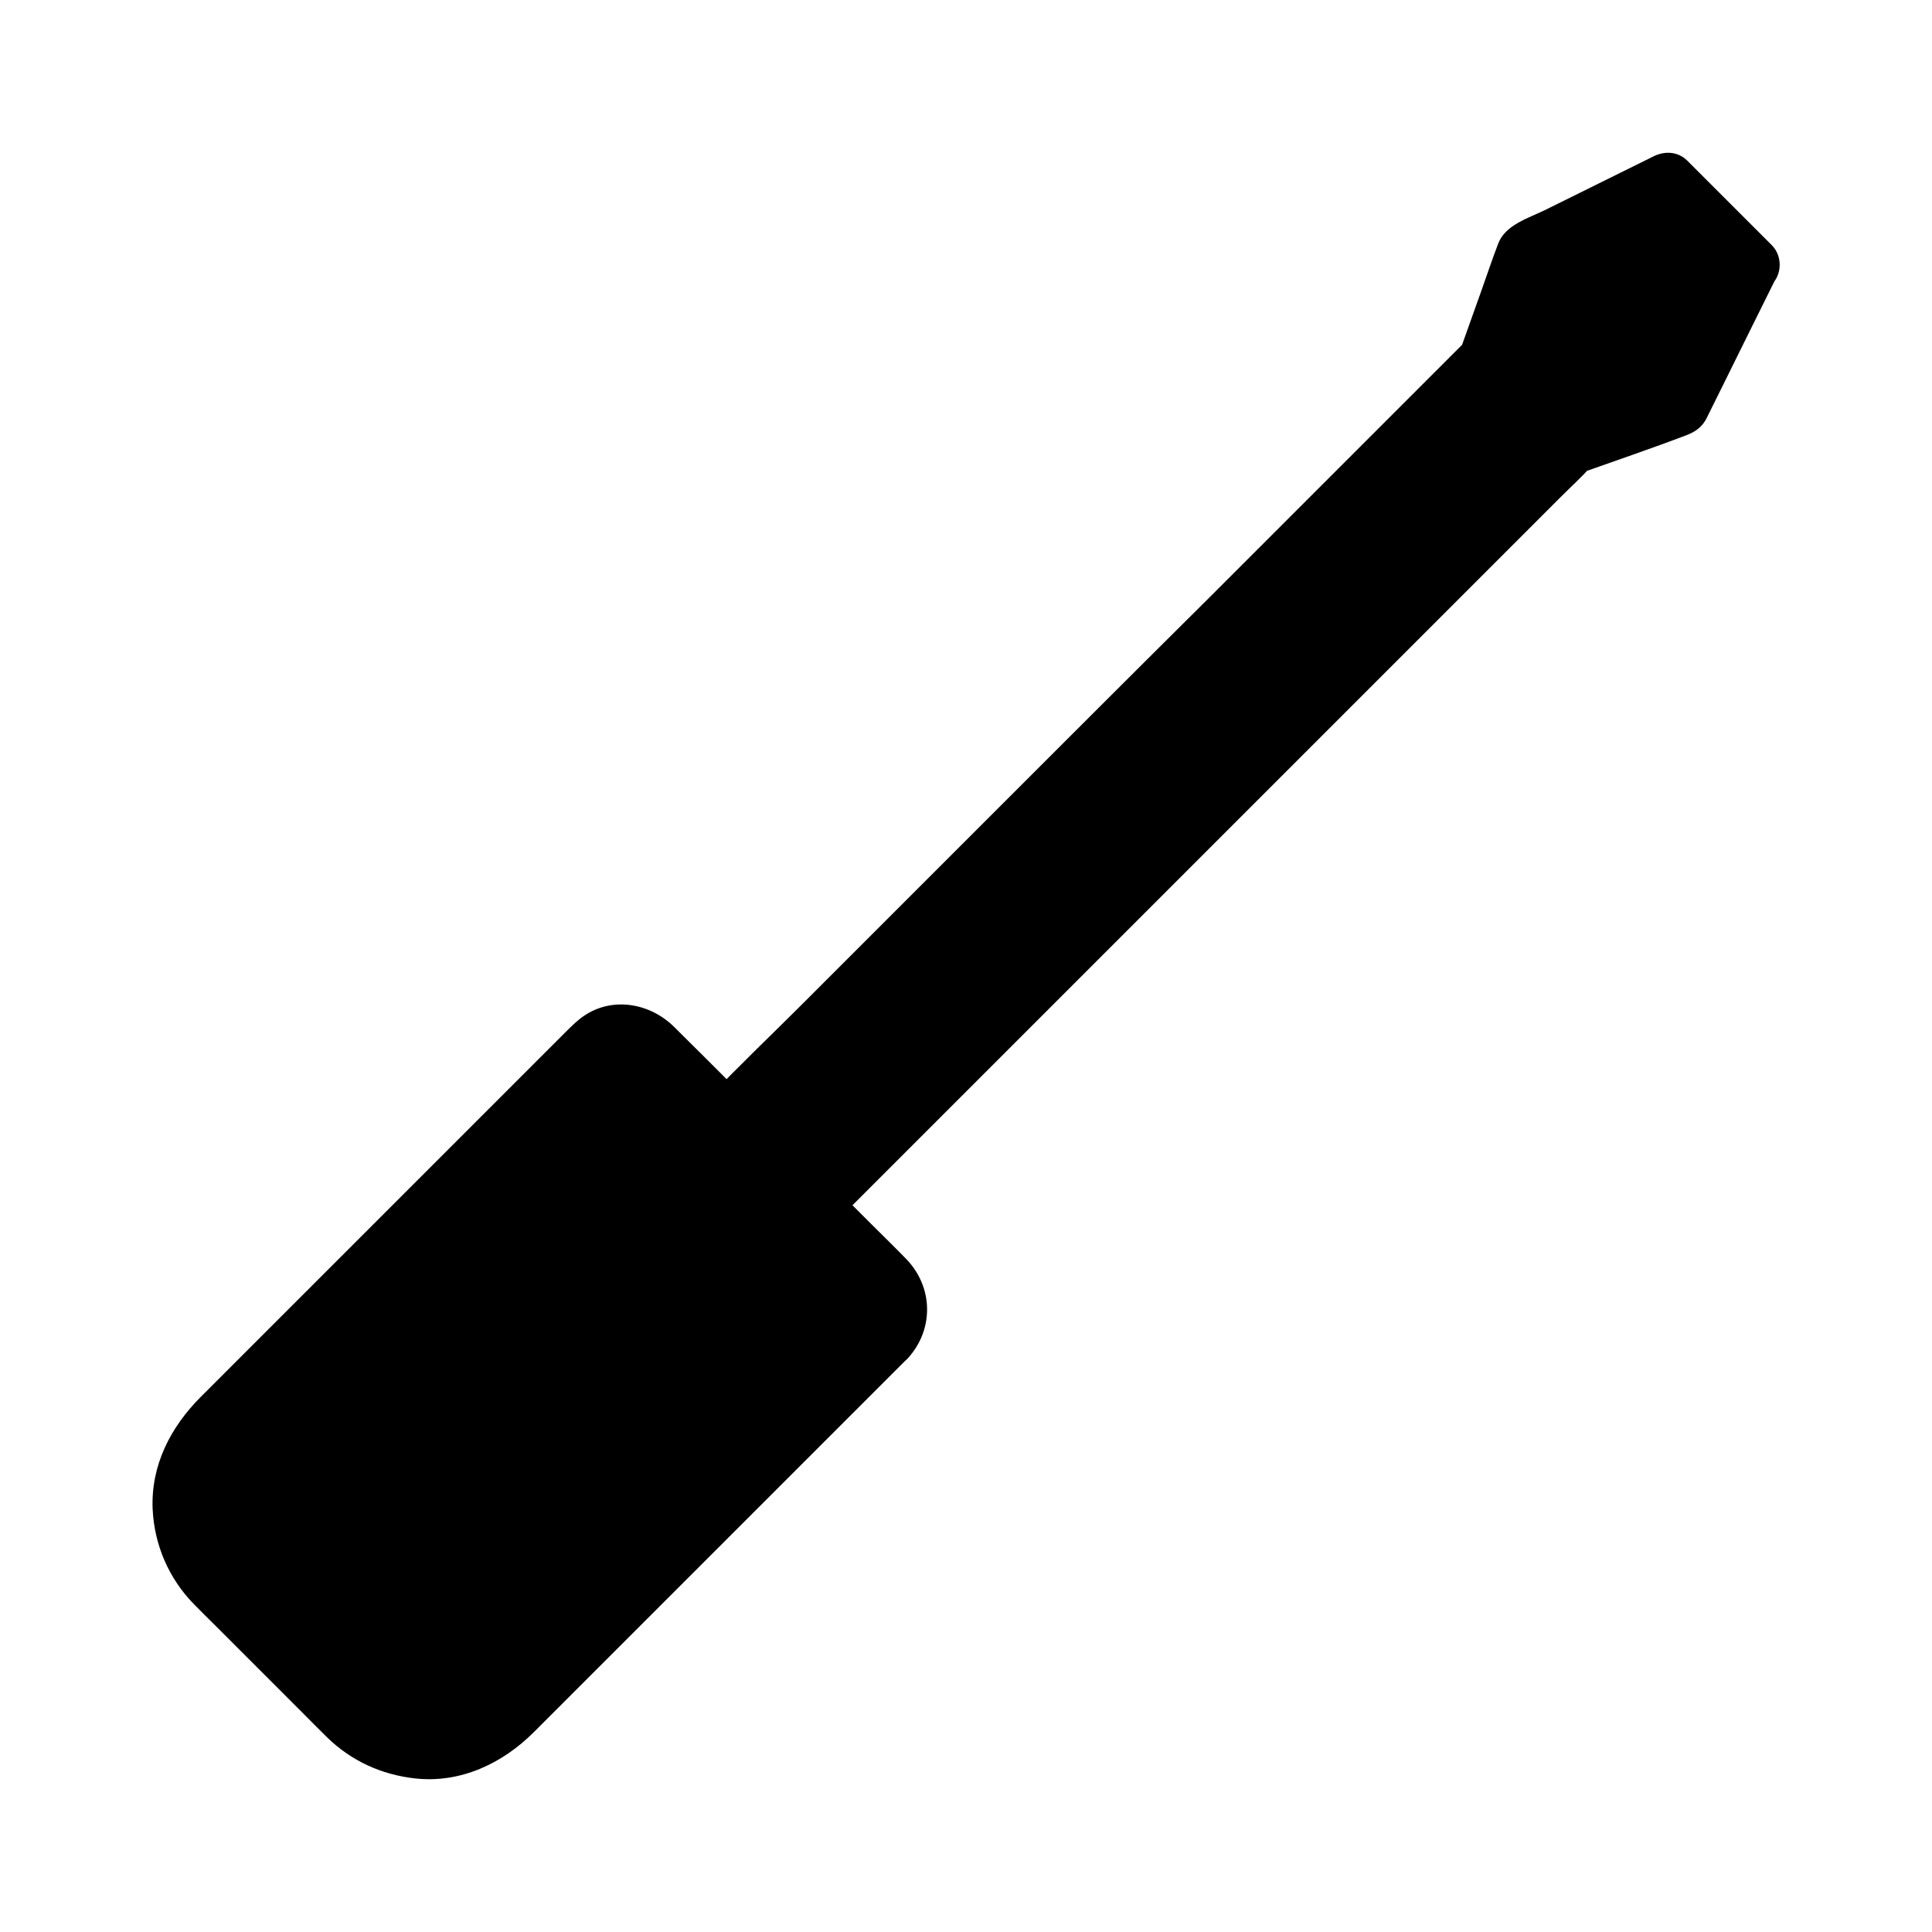 <?xml version="1.0" encoding="UTF-8"?>
<!-- Uploaded to: ICON Repo, www.iconrepo.com, Generator: ICON Repo Mixer Tools -->
<svg fill="#000000" width="800px" height="800px" version="1.1" viewBox="144 144 512 512" xmlns="http://www.w3.org/2000/svg">
 <g>
  <path d="m379.19 498.94-100.37 100.37c-11.855 11.855-31.047 11.855-42.852 0l-35.227-35.227c-11.855-11.855-11.855-31.047 0-42.852l100.37-100.37c4.379-4.379 11.465-4.379 15.844 0l19.73 19.68 42.609 42.609c4.273 4.324 4.273 11.41-0.105 15.789z"/>
  <path d="m373.97 493.73c-8.414 8.414-16.875 16.875-25.289 25.289l-47.578 47.578c-9.152 9.152-18.203 18.352-27.406 27.406-0.297 0.297-0.59 0.543-0.887 0.836-0.344 0.344-0.688 0.641-1.082 0.934-0.984 0.887 1.379-0.887-0.441 0.395-0.934 0.688-1.918 1.277-2.953 1.871-0.789 0.441-1.625 0.887-2.461 1.23 1.18-0.492-0.984 0.297-1.426 0.441-0.984 0.297-1.969 0.543-2.953 0.738-0.195 0.051-1.625 0.297-0.688 0.148 0.836-0.148-1.133 0.098-1.379 0.098-1.918 0.148-3.836 0.098-5.707-0.148 1.477 0.195-0.887-0.246-1.379-0.344-1.133-0.246-2.164-0.641-3.246-0.984-1.328-0.395-0.441-0.148-0.148 0-0.543-0.246-1.031-0.492-1.574-0.738-0.934-0.492-1.82-0.984-2.707-1.574-0.395-0.246-0.789-0.543-1.18-0.789-0.148-0.098-1.031-0.887-0.195-0.148-0.738-0.641-1.426-1.277-2.117-1.969-5.461-5.363-10.824-10.824-16.234-16.234-6.199-6.199-12.449-12.398-18.648-18.648-0.098-0.098-0.246-0.246-0.344-0.344-0.59-0.59-1.18-1.23-1.723-1.871-0.887-0.984 0.887 1.379-0.395-0.441-0.344-0.492-0.688-0.984-0.984-1.477-0.543-0.887-1.082-1.77-1.523-2.707-0.195-0.395-0.395-0.836-0.59-1.23 0.492 1.18 0.051 0.098 0-0.148-0.297-0.984-0.641-1.918-0.887-2.953-0.098-0.395-0.641-3.246-0.395-1.672-0.246-2.016-0.297-4.035-0.148-6.051 0.051-0.441 0.098-0.887 0.148-1.328-0.195 1.426 0 0.246 0.051-0.051 0.246-1.082 0.492-2.215 0.836-3.297 0.098-0.297 0.984-2.754 0.441-1.426 0.395-0.934 0.887-1.871 1.379-2.754 0.543-0.934 1.082-1.77 1.672-2.656 0.098-0.148 0.887-1.031 0.148-0.195 0.441-0.543 0.934-1.082 1.426-1.625 8.266-8.707 17.023-17.023 25.484-25.535 15.844-15.844 31.734-31.734 47.578-47.578 9.199-9.199 18.5-18.402 27.652-27.652 0.051-0.051 0.098-0.098 0.098-0.098 0.934-0.984 0.441-0.395 0.098-0.195-0.051 0.051 1.871-1.031 0.887-0.59-0.789 0.344 0.492-0.148 0.688-0.195 0.688-0.195 1.379-0.148 0.344-0.098-0.051 0 2.117 0.051 0.984-0.051-0.934-0.051 0.395 0.098 0.641 0.148 0.395 0.098 1.574 0.738 0.441 0.098 0.395 0.195 0.789 0.441 1.18 0.688-0.887-0.641 0.195 0.297 0.492 0.59 3.199 3.148 6.297 6.297 9.496 9.496 4.82 4.82 9.645 9.645 14.465 14.465 12.152 12.152 24.305 24.305 36.508 36.508 0.395 0.395 0.836 0.789 1.23 1.23 0.098 0.098 0.148 0.148 0.246 0.246 1.328 1.277-0.098-0.395 0.395 0.441 0.098 0.148 0.789 1.426 0.395 0.641-0.441-0.934 0.297 1.031 0.297 1.031 0.148 0.492-0.051 1.18 0.051 0v1.328c-0.051-1.18 0.098-0.492-0.051 0-0.148 0.441-0.246 0.887-0.395 1.277 0.492-1.277-0.148 0.051-0.297 0.344-0.637 0.938 1.137-1.277-0.34 0.301-2.707 2.902-2.902 7.578 0 10.43 2.754 2.754 7.676 2.902 10.43 0 7.133-7.625 7.035-18.941-0.195-26.469-3-3.102-6.102-6.102-9.152-9.152-5.019-5.019-10.086-10.086-15.105-15.105-12.449-12.449-24.797-24.945-37.293-37.293-6.25-6.199-16.09-8.117-23.715-3.051-1.82 1.18-3.246 2.656-4.773 4.133-4.477 4.477-8.953 8.953-13.43 13.43-15.891 15.891-31.785 31.785-47.625 47.625l-35.867 35.867c-8.02 8.02-13.285 18.156-12.793 29.766 0.441 9.543 4.328 18.5 11.02 25.289 1.82 1.871 3.691 3.691 5.512 5.512 7.824 7.824 15.598 15.598 23.418 23.418 2.066 2.066 4.133 4.184 6.25 6.25 6.445 6.297 14.465 9.938 23.371 10.922 12.055 1.328 23.172-3.984 31.488-12.301 4.379-4.379 8.758-8.758 13.137-13.137 15.844-15.844 31.637-31.637 47.477-47.477 12.102-12.102 24.207-24.207 36.309-36.309l1.969-1.969c2.805-2.805 2.805-7.625 0-10.43-2.856-2.805-7.625-2.805-10.43 0.051z"/>
  <path d="m608.16 214.22-18.695 37.738-28.93 10.332-201.08 201.08-22.828-22.828 201.03-201.08 10.383-28.93 37.734-18.695z"/>
  <path d="m601.82 210.48c-5.461 11.02-10.922 22.043-16.336 33.012-0.789 1.574-1.574 3.148-2.312 4.723 1.477-1.133 2.953-2.262 4.43-3.394-9.645 3.445-19.387 6.691-28.93 10.332-3.789 1.477-6.742 5.41-9.543 8.215-14.367 14.367-28.684 28.684-43.051 43.051-21.059 21.059-42.117 42.117-63.125 63.125-19.531 19.531-39.066 39.066-58.648 58.648-6.641 6.641-13.285 13.285-19.926 19.926-3.199 3.199-6.543 6.25-9.594 9.594-0.148 0.148-0.297 0.297-0.395 0.395h10.43c-7.625-7.625-15.254-15.254-22.879-22.879v10.43l191.39-191.39c3.102-3.102 6.297-6.148 9.348-9.348 2.117-2.215 2.902-5.461 3.938-8.316 2.363-6.641 4.723-13.285 7.133-19.875 0.543-1.426 1.031-2.902 1.574-4.328-1.133 1.477-2.262 2.953-3.394 4.43 11.02-5.461 22.043-10.922 33.012-16.383 1.574-0.789 3.148-1.574 4.723-2.312-3-0.395-5.953-0.789-8.953-1.133l22.387 22.387c2.805 2.805 7.625 2.805 10.43 0 2.805-2.805 2.805-7.625 0-10.43-7.477-7.477-14.906-14.906-22.387-22.387-2.461-2.461-6.004-2.609-8.953-1.133-9.594 4.723-19.141 9.496-28.734 14.219-4.43 2.164-10.527 3.938-12.398 8.855-1.672 4.328-3.102 8.707-4.676 13.086-1.871 5.266-3.789 10.578-5.656 15.844 0.641-1.082 1.277-2.164 1.918-3.246-6.691 6.691-13.383 13.383-20.074 20.074-16.039 16.039-32.078 32.078-48.117 48.117-19.523 19.379-38.859 38.715-58.195 58.051l-50.137 50.137c-8.117 8.117-16.48 16.039-24.402 24.402l-0.344 0.344c-2.805 2.805-2.805 7.625 0 10.43 7.625 7.625 15.254 15.254 22.879 22.879 2.805 2.805 7.625 2.805 10.43 0 6.691-6.691 13.383-13.383 20.074-20.074 16.039-16.039 32.078-32.078 48.117-48.117 19.336-19.336 38.672-38.672 58.008-58.008 16.727-16.727 33.406-33.406 50.137-50.137 5.512-5.512 11.07-11.07 16.582-16.582 2.609-2.609 5.312-5.066 7.773-7.773 0.098-0.098 0.246-0.246 0.344-0.344-1.082 0.641-2.164 1.277-3.246 1.918 9.543-3.394 19.141-6.641 28.586-10.234 2.41-0.934 4.184-2.312 5.266-4.574 0.934-1.918 1.918-3.836 2.856-5.758 3-6.102 6.051-12.203 9.055-18.301 2.066-4.184 4.184-8.414 6.25-12.594 1.77-3.59 0.934-7.969-2.656-10.086-3.16-2.066-8.227-1.082-10 2.512z"/>
 </g>
</svg>